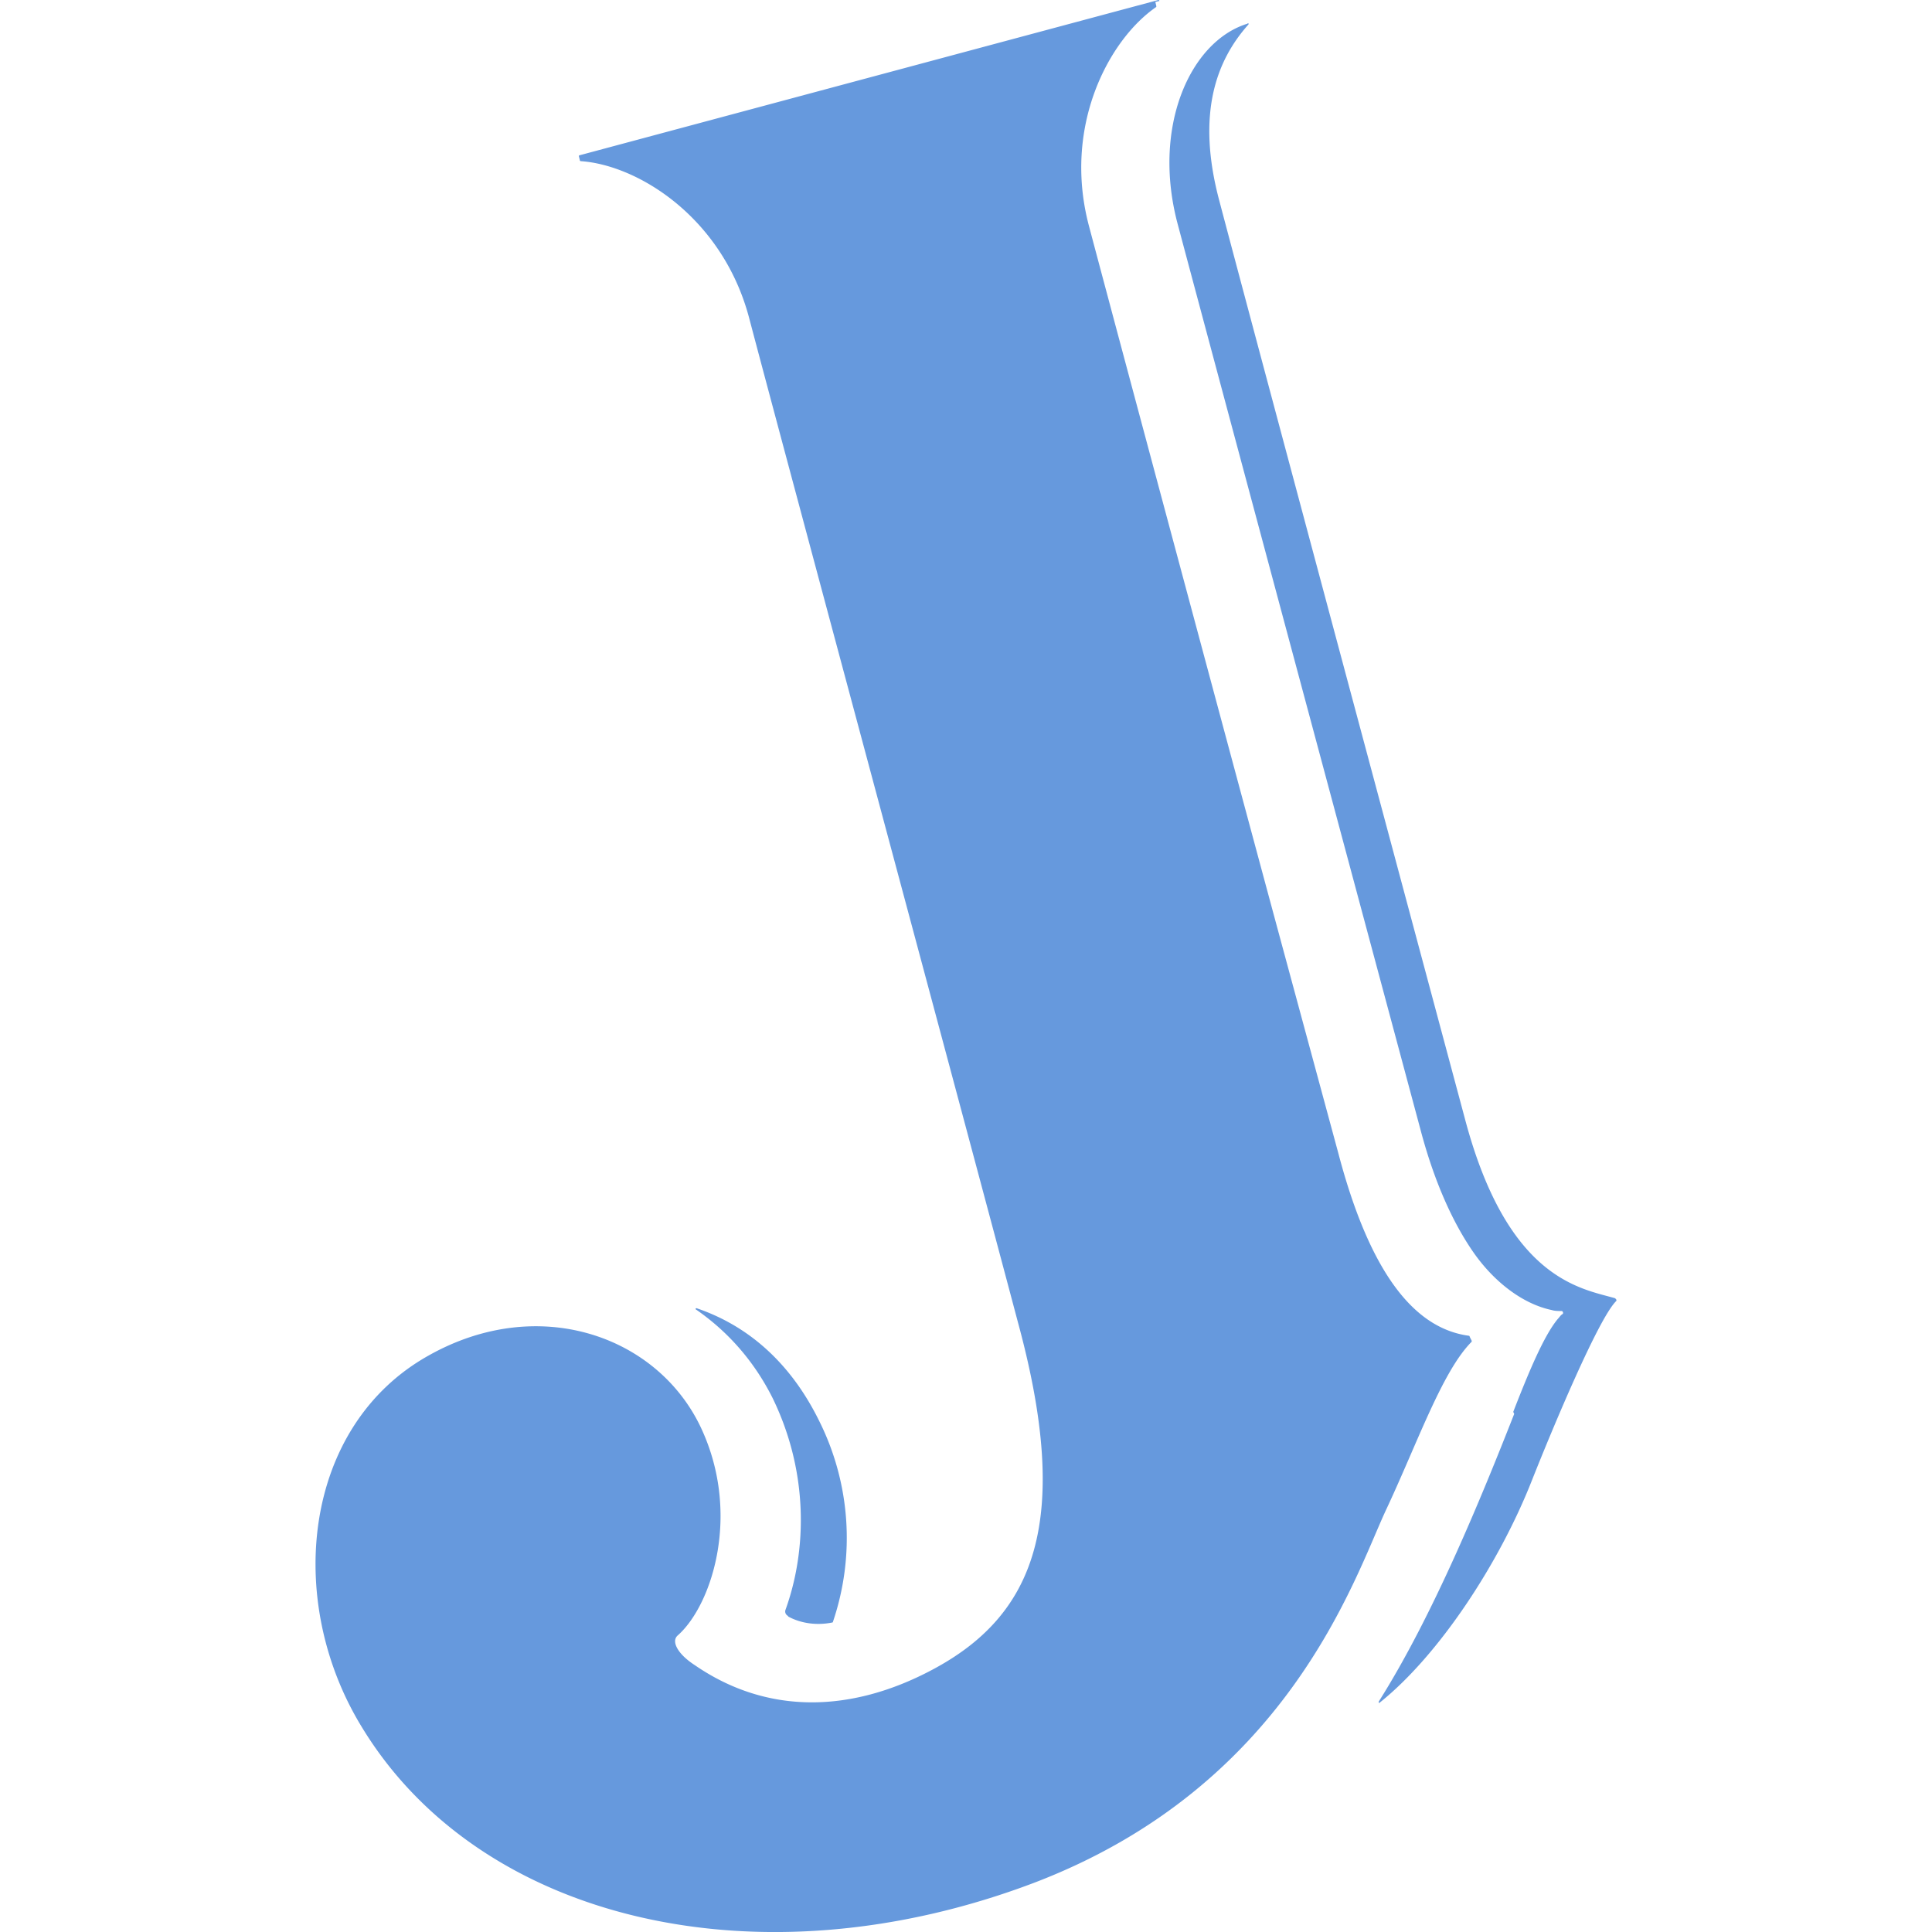 <svg role="img" width="32px" height="32px" viewBox="0 0 24 24" xmlns="http://www.w3.org/2000/svg"><title>Jameson</title><path fill="#69d84" d="M18.81 17.564c-.405 1.031-1.007 2.505-1.683 3.574 0 .012 0 .024.013.012.737-.59 1.486-1.732 1.891-2.763.258-.651.823-2.002 1.044-2.223.013-.013 0-.025-.012-.037-.43-.123-1.339-.234-1.867-2.236 0 0-2.678-9.985-3.046-11.385-.295-1.094-.037-1.757.356-2.199.012-.012 0-.025-.012-.012-.712.22-1.191 1.29-.86 2.505.369 1.388 3.01 11.226 3.01 11.226.171.651.405 1.167.663 1.536.258.368.614.638.97.712.037.012.086.012.123.012.012 0 .024.025.012.037-.025.013-.037.037-.061.062-.172.208-.357.65-.553 1.154zM14.352.024l.012.05v.012c-.59.405-1.167 1.486-.835 2.727.368 1.388 1.94 7.246 2.493 9.285l.602 2.223c.368 1.4.897 2.174 1.621 2.272 0 0 .012 0 .012.013l.025.049v.012c-.368.369-.676 1.265-1.069 2.1-.393.848-1.215 3.415-4.36 4.619-3.427 1.302-6.902.479-8.364-1.941-.958-1.572-.725-3.734.835-4.606 1.351-.761 2.813-.258 3.366.86.528 1.08.16 2.235-.27 2.616-.087.074 0 .233.208.368.909.627 1.953.59 2.948.062 1.277-.676 1.744-1.842 1.068-4.323-.54-2.04-2.972-11.08-3.34-12.48-.332-1.24-1.376-1.89-2.088-1.94 0 0-.013 0-.013-.012l-.012-.05s0-.012.012-.012L14.39 0s.012 0 .012.012zM9.795 20.083c.16.086.356.11.54.073.013 0 .013-.012.013-.012a3.249 3.249 0 0 0-.172-2.493c-.369-.75-.91-1.192-1.523-1.4-.013 0-.013.012-.013.012.393.27.725.639.958 1.105.443.91.43 1.88.16 2.629a.06.06 0 0 0 .025.073Z"/></svg>